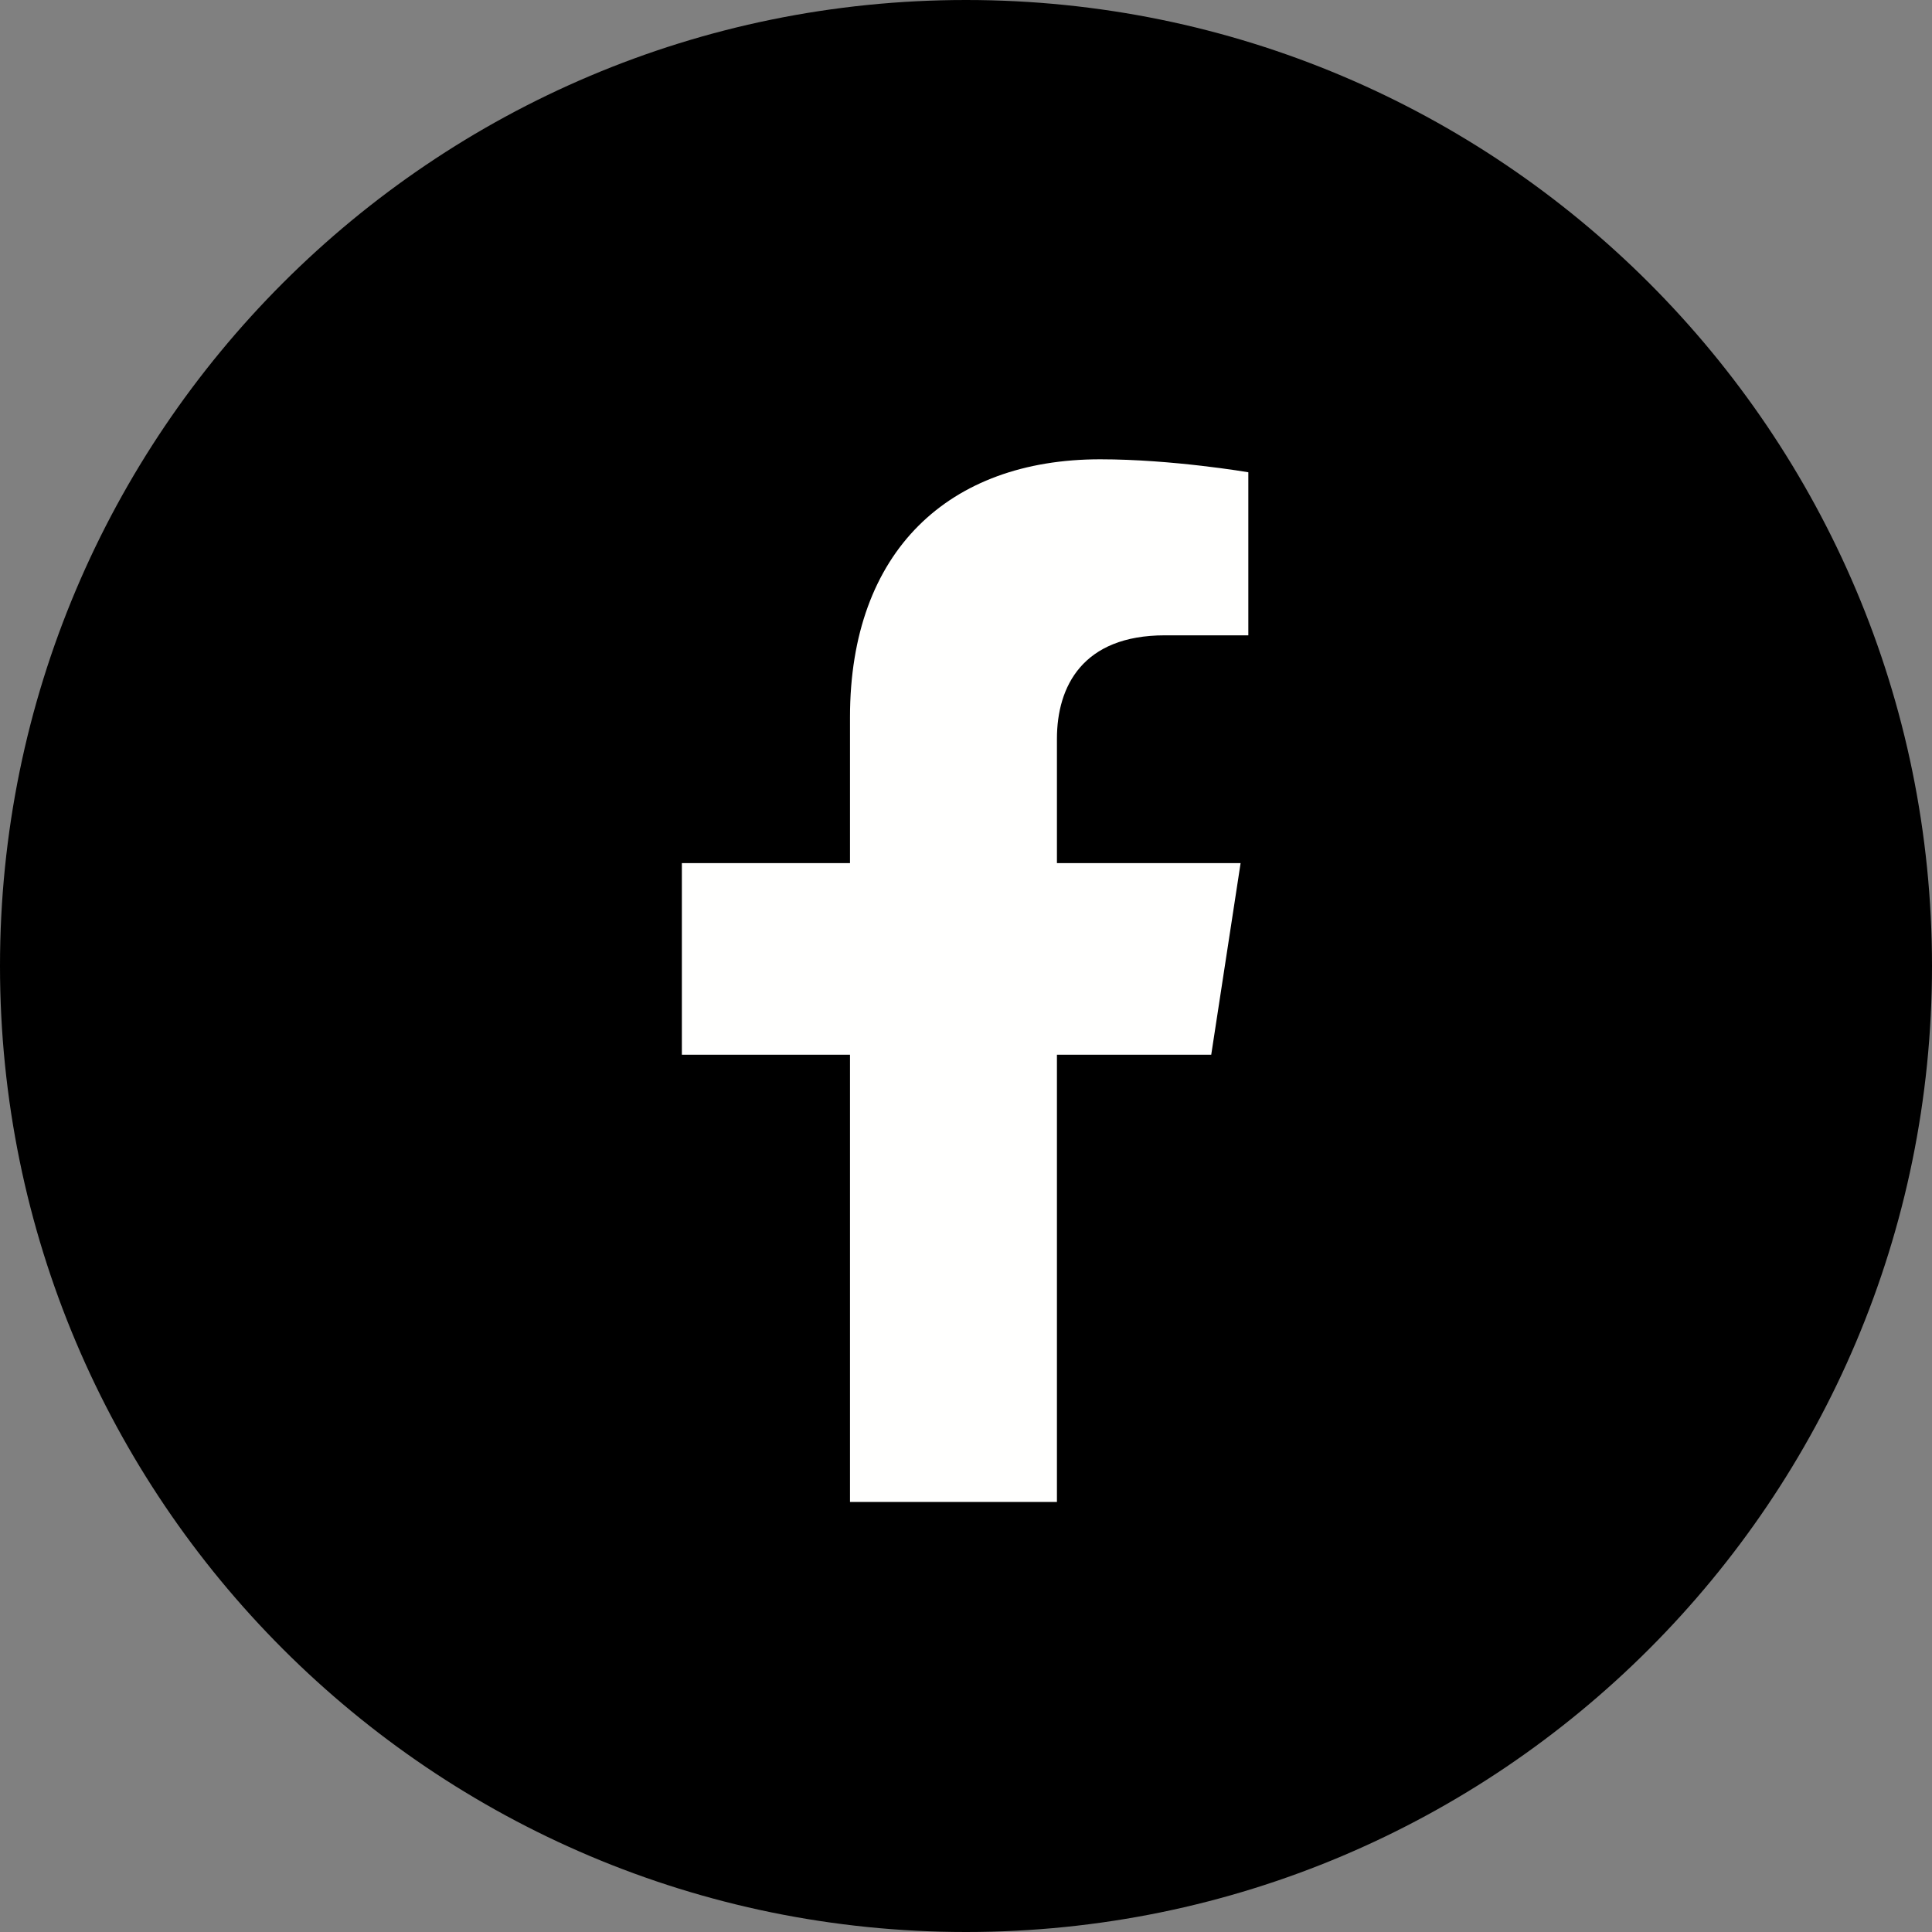 <?xml version="1.0" encoding="UTF-8"?>
<svg width="45px" height="45px" viewBox="0 0 45 45" version="1.1" xmlns="http://www.w3.org/2000/svg" xmlns:xlink="http://www.w3.org/1999/xlink">
    <rect x="0" y="0" width="45" height="45" fill="#808080" stroke="none"/>
    <title>04C7E9EE-E0FF-4BAD-971E-20B2E03EE879@2x</title>
    <g id="Contact" stroke="none" stroke-width="1" fill="none" fill-rule="evenodd">
        <g id="Contact---1920" transform="translate(-1455, -590)">
            <g id="Group-3-Copy" transform="translate(1455, 590)">
                <path d="M22.5,45 C34.926,45 45,34.926 45,22.5 C45,10.074 34.926,0 22.5,0 C10.074,0 0,10.074 0,22.5 C0,34.926 10.074,45 22.5,45" id="Fill-24" fill="#000000"></path>
                <path d="M24.618,34.983 L24.618,24.566 L28.212,24.566 L28.896,20.104 L24.618,20.104 L24.618,17.209 C24.618,15.988 25.216,14.798 27.132,14.798 L29.076,14.798 L29.076,11 C29.076,11 27.311,10.698 25.624,10.698 C22.101,10.698 19.798,12.835 19.798,16.703 L19.798,20.104 L15.882,20.104 L15.882,24.566 L19.798,24.566 L19.798,34.983" id="Fill-26" fill="#FFFFFE"></path>
            </g>
        </g>
    </g>
</svg>